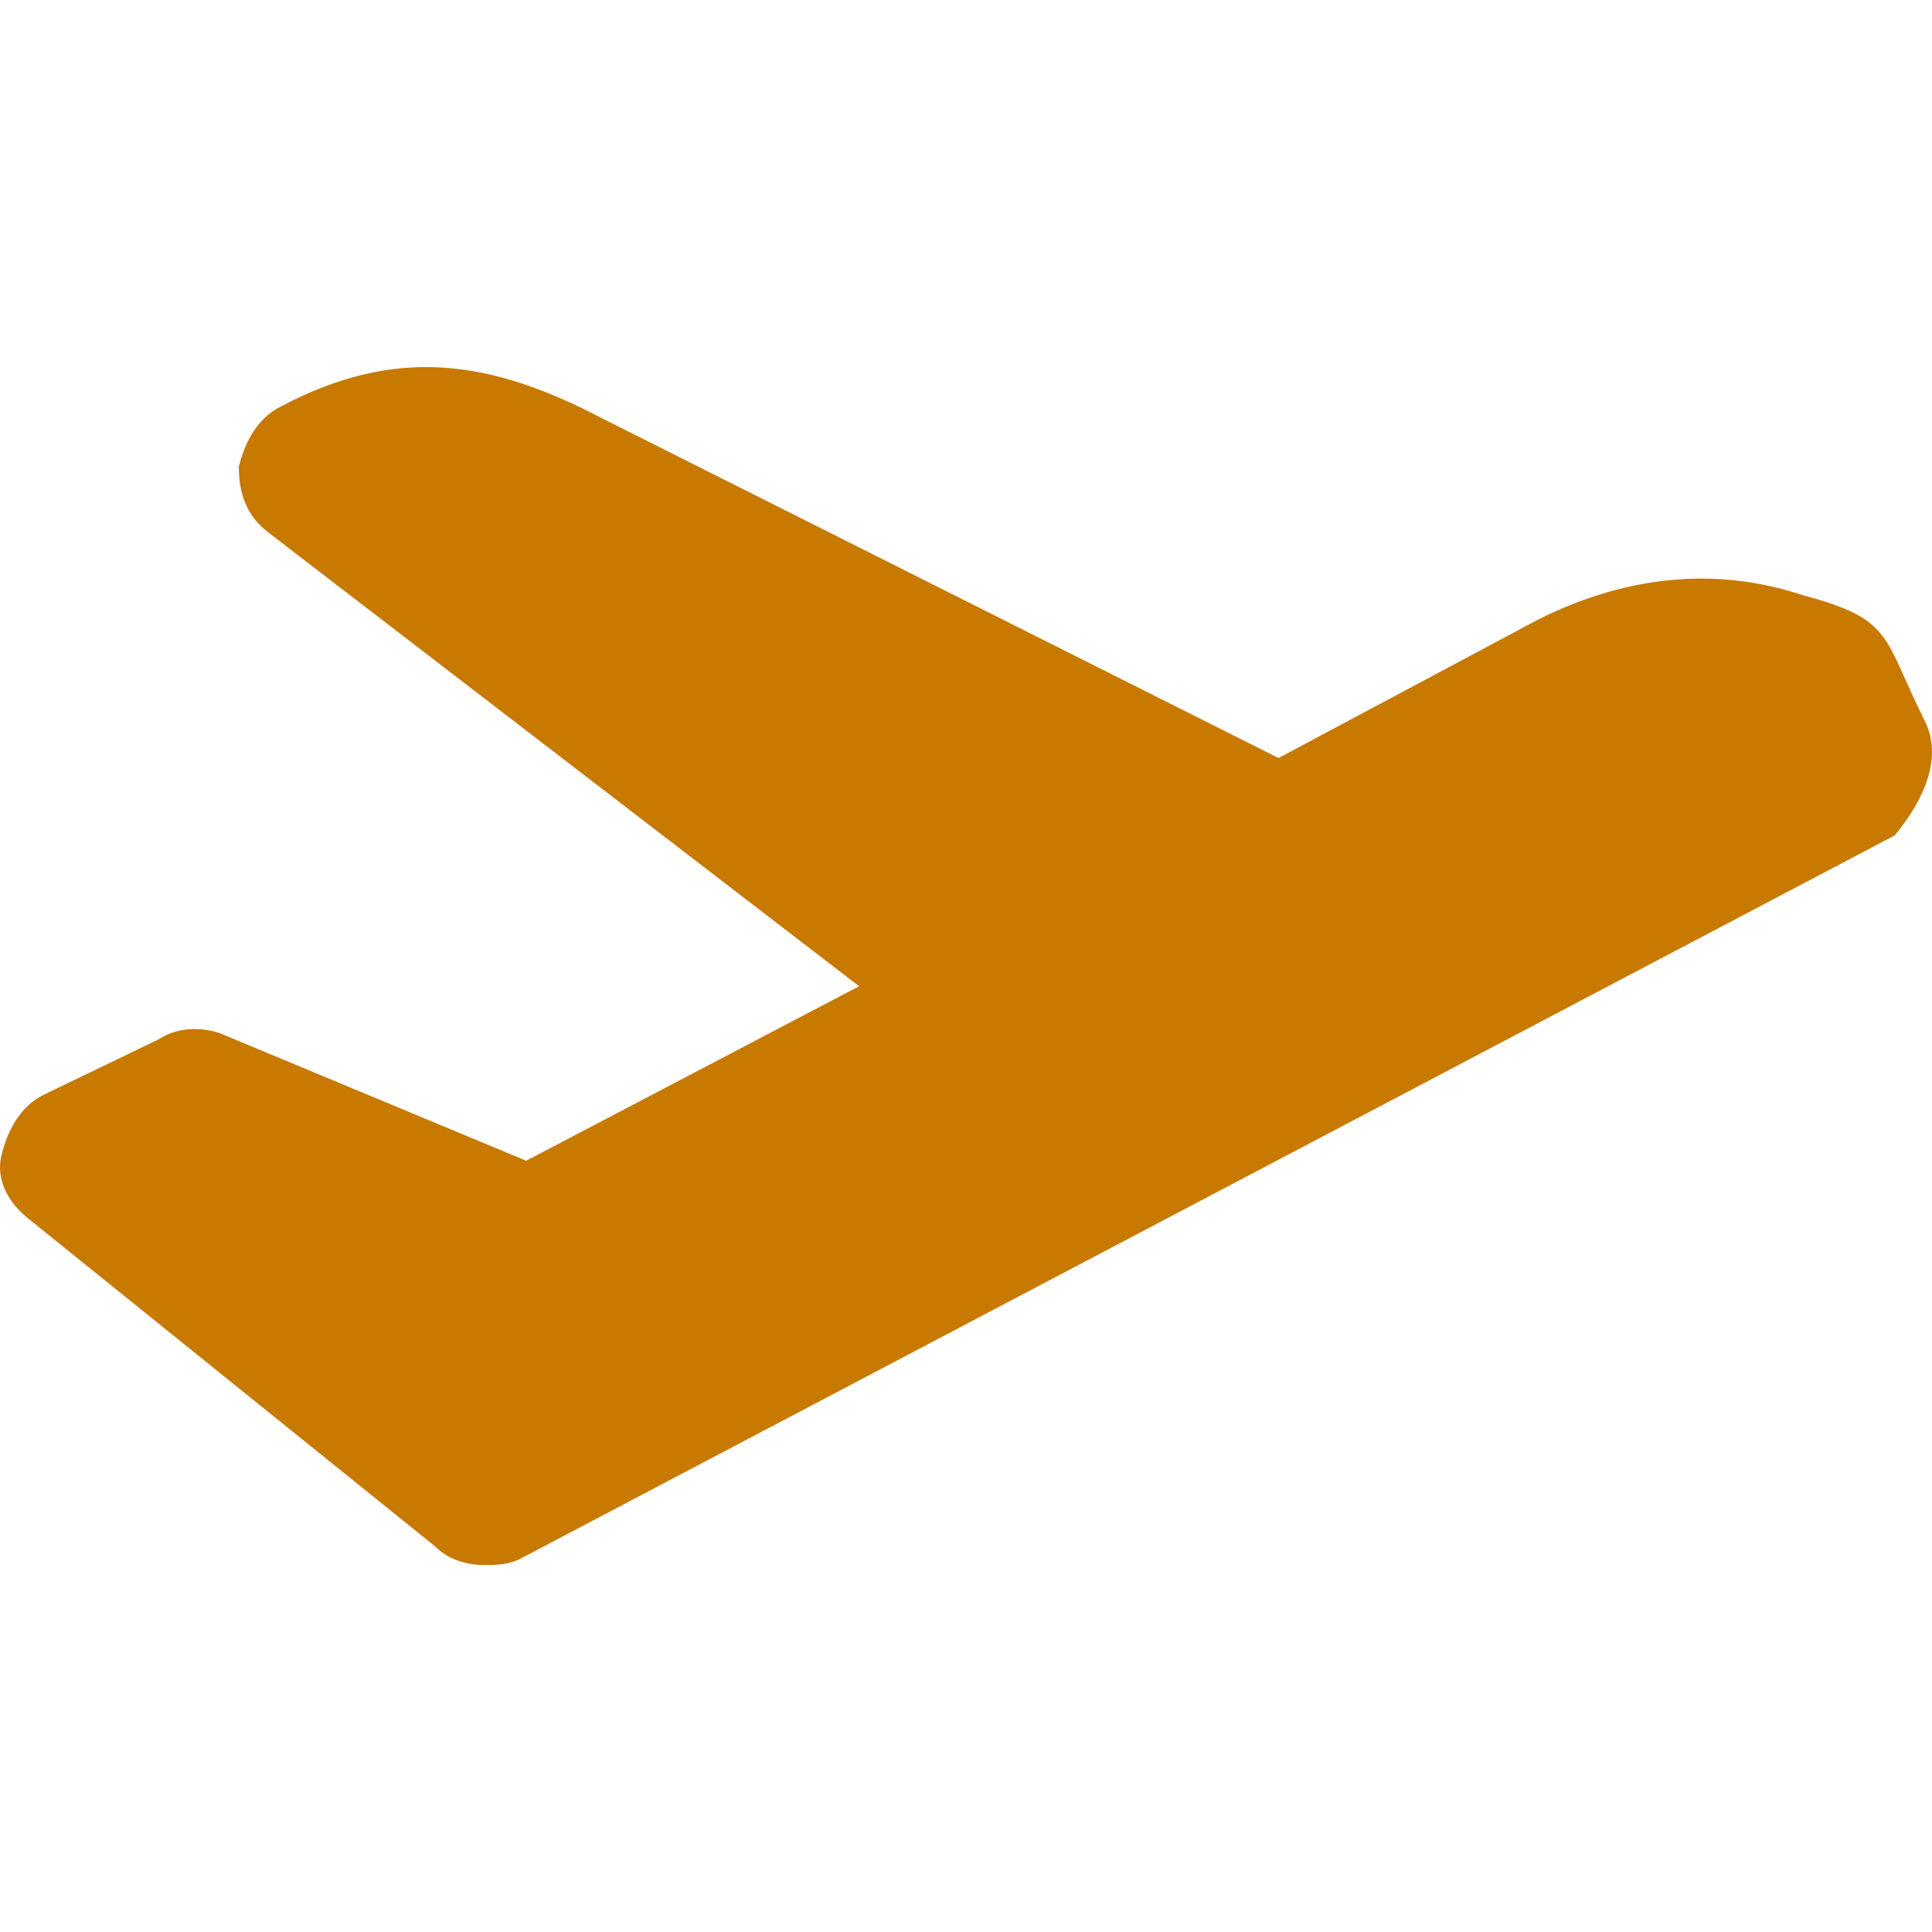 <?xml version="1.0" encoding="utf-8"?>
<!-- Generator: Adobe Illustrator 15.1.0, SVG Export Plug-In . SVG Version: 6.00 Build 0)  -->
<!DOCTYPE svg PUBLIC "-//W3C//DTD SVG 1.1//EN" "http://www.w3.org/Graphics/SVG/1.1/DTD/svg11.dtd">
<svg version="1.1" id="圖層_1" xmlns="http://www.w3.org/2000/svg" xmlns:xlink="http://www.w3.org/1999/xlink" x="0px" y="0px"
	 width="60px" height="60px" viewBox="0 0 60 60" enable-background="new 0 0 60 60" xml:space="preserve">
<path fill="#C77900" d="M59.775,22.387c-1.312-2.621-0.961-3.147-3.769-3.897c-2.809-0.938-5.616-0.563-8.237,0.75l-8.064,4.301
	l-20.948-10.52c-3.558-1.873-6.472-2.274-10.029-0.401c-0.75,0.373-1.123,1.123-1.311,1.872c0,0.748,0.188,1.499,0.937,2.06
	L26.68,30.628l-10.338,5.42l-9.526-3.966c-0.562-0.188-1.311-0.188-1.874,0.188l-3.584,1.728c-0.748,0.374-1.124,1.124-1.31,1.872
	c-0.187,0.751,0.188,1.499,0.936,2.059l12.546,10.11c0.372,0.377,0.934,0.563,1.495,0.563c0.374,0,0.75,0,1.124-0.188L58.84,25.945
	C59.775,24.821,60.338,23.511,59.775,22.387z"/>
</svg>
